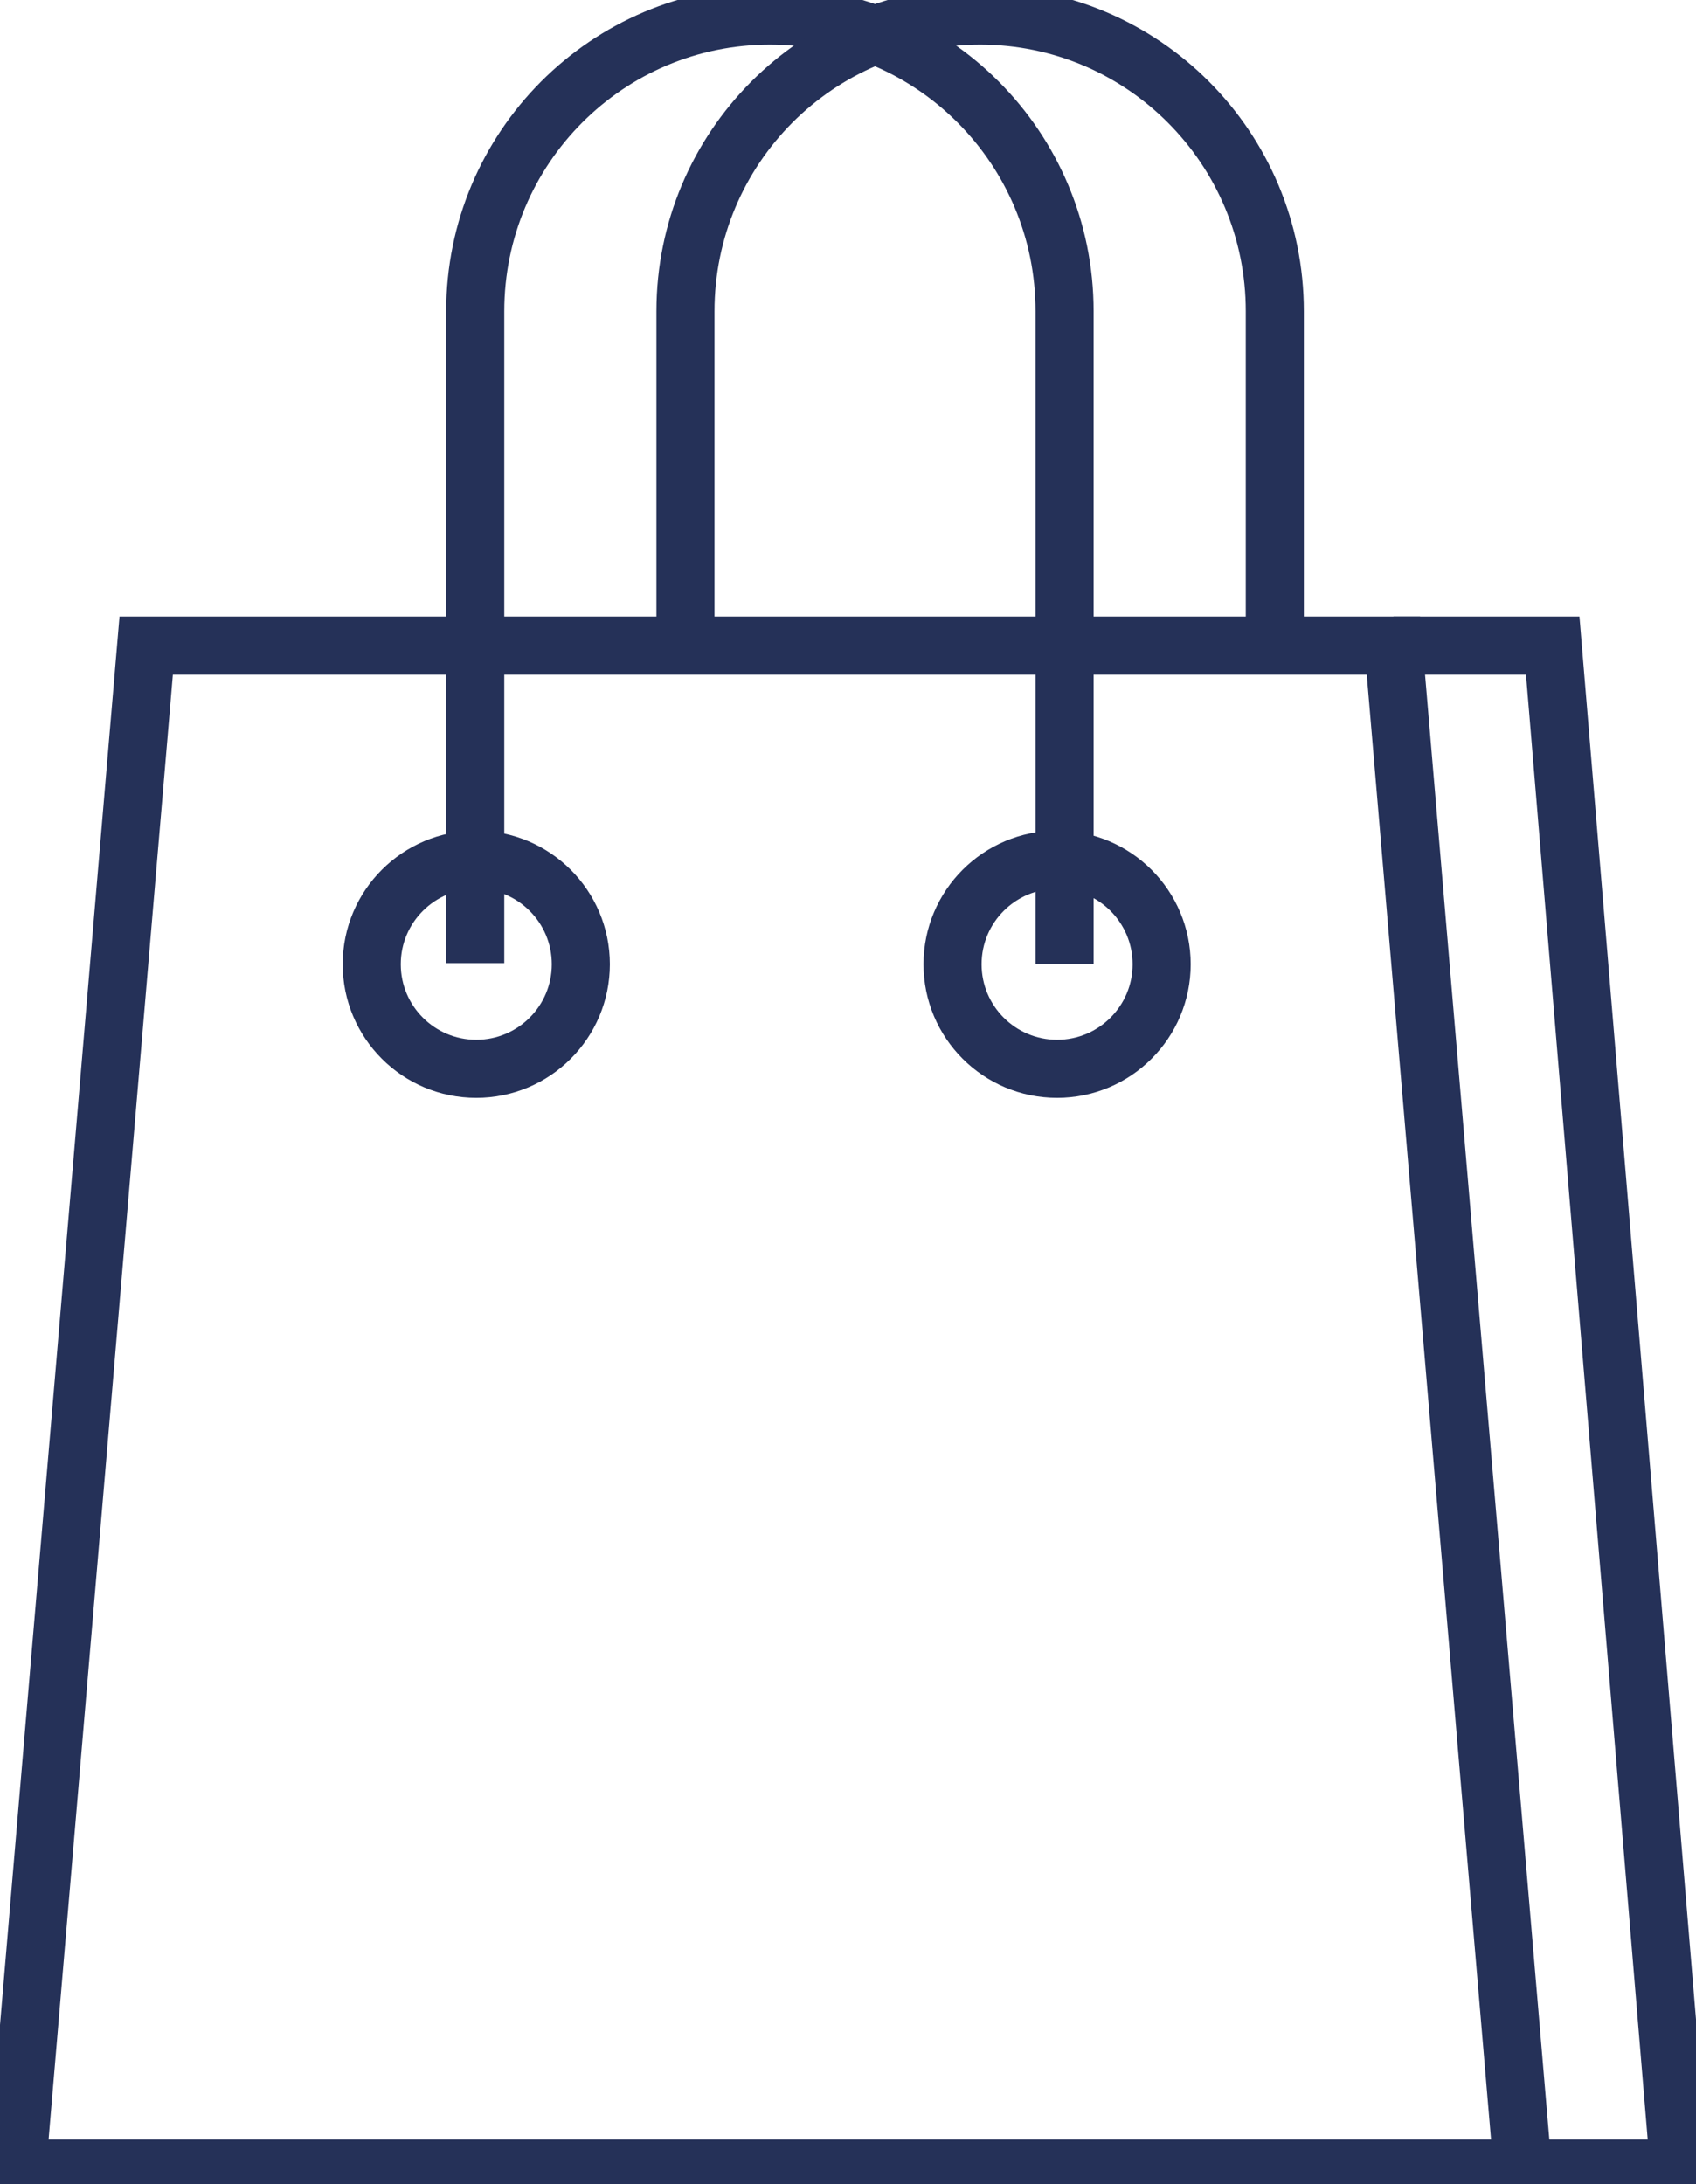 <svg xmlns="http://www.w3.org/2000/svg" width="73" height="94" viewBox="0 0 73 94" fill="none"><g clip-path="url(#clip0_196_1430)"><path d="M65.539 93.329H0.73L6.292 27.786H59.977L65.539 93.329Z" stroke="#253158" stroke-width="2.5" stroke-miterlimit="10"></path><path d="M59.978 27.786H66.833L72.279 93.329H65.54" stroke="#253158" stroke-width="2.5" stroke-miterlimit="10"></path><path d="M20.455 41.451V13.397C20.455 6.367 26.133 0.671 33.139 0.671C40.145 0.671 45.822 6.367 45.822 13.397V41.487" stroke="#253158" stroke-width="2.5" stroke-miterlimit="10"></path><path d="M29.504 27.5V13.397C29.504 6.367 35.182 0.671 42.188 0.671C49.193 0.671 54.871 6.367 54.871 13.397V27.535" stroke="#253158" stroke-width="2.5" stroke-miterlimit="10"></path><path d="M20.5 46C22.985 46 25 43.985 25 41.5C25 39.015 22.985 37 20.5 37C18.015 37 16 39.015 16 41.5C16 43.985 18.015 46 20.5 46Z" stroke="#253158" stroke-width="2.5" stroke-miterlimit="10"></path><path d="M45.5 46C47.985 46 50 43.985 50 41.5C50 39.015 47.985 37 45.5 37C43.015 37 41 39.015 41 41.5C41 43.985 43.015 46 45.5 46Z" stroke="#253158" stroke-width="2.5" stroke-miterlimit="10"></path></g><defs><clipPath id="clip0_196_1430"><rect width="73" height="94" fill="white"></rect></clipPath></defs></svg>